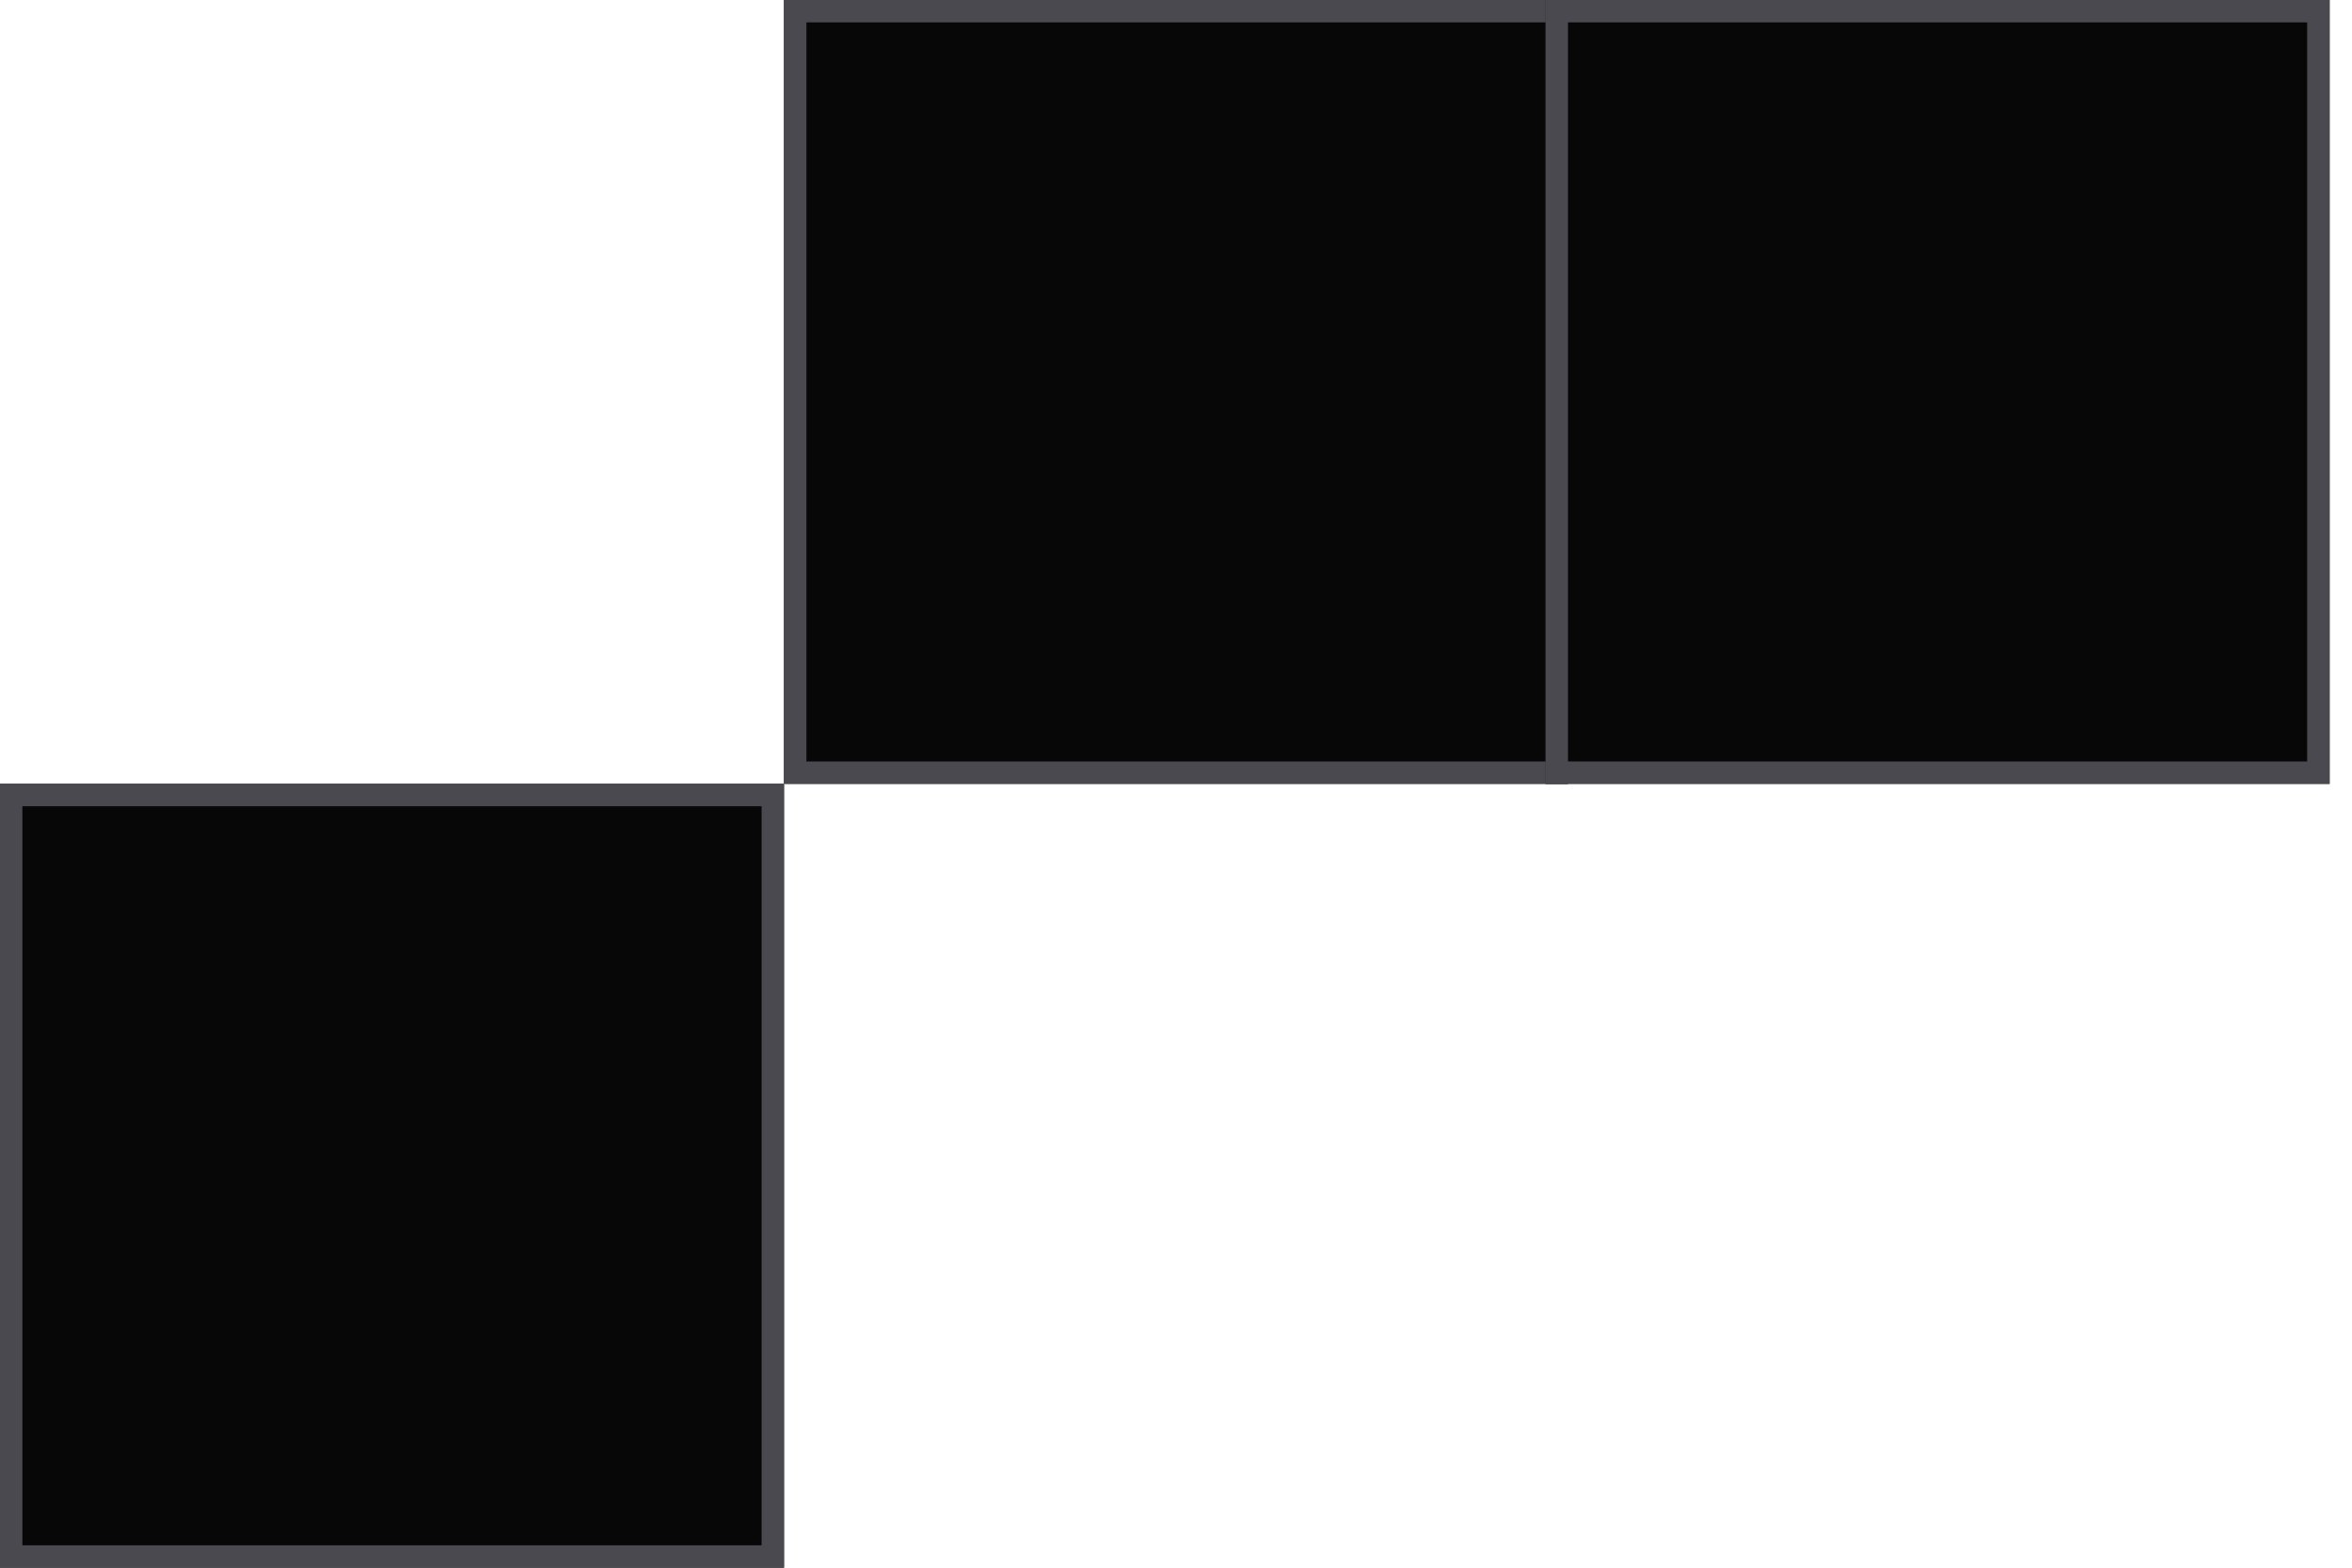 <?xml version="1.0" encoding="UTF-8"?> <svg xmlns="http://www.w3.org/2000/svg" width="75" height="50" viewBox="0 0 75 50" fill="none"> <path d="M0 25H25V50H0V25Z" fill="#070707"></path> <path fill-rule="evenodd" clip-rule="evenodd" d="M24.286 25.714H0.714V49.286H24.286V25.714ZM0 25V50H25V25H0Z" fill="#4A494F"></path> <path d="M25 0H50V25H25V0Z" fill="#070707"></path> <path fill-rule="evenodd" clip-rule="evenodd" d="M49.286 0.714H25.714V24.286H49.286V0.714ZM25 0V25H50V0H25Z" fill="#4A494F"></path> <path d="M49.286 0H74.286V25H49.286V0Z" fill="#070707"></path> <path fill-rule="evenodd" clip-rule="evenodd" d="M73.571 0.714H50V24.286H73.571V0.714ZM49.286 0V25H74.286V0H49.286Z" fill="#4A494F"></path> </svg> 